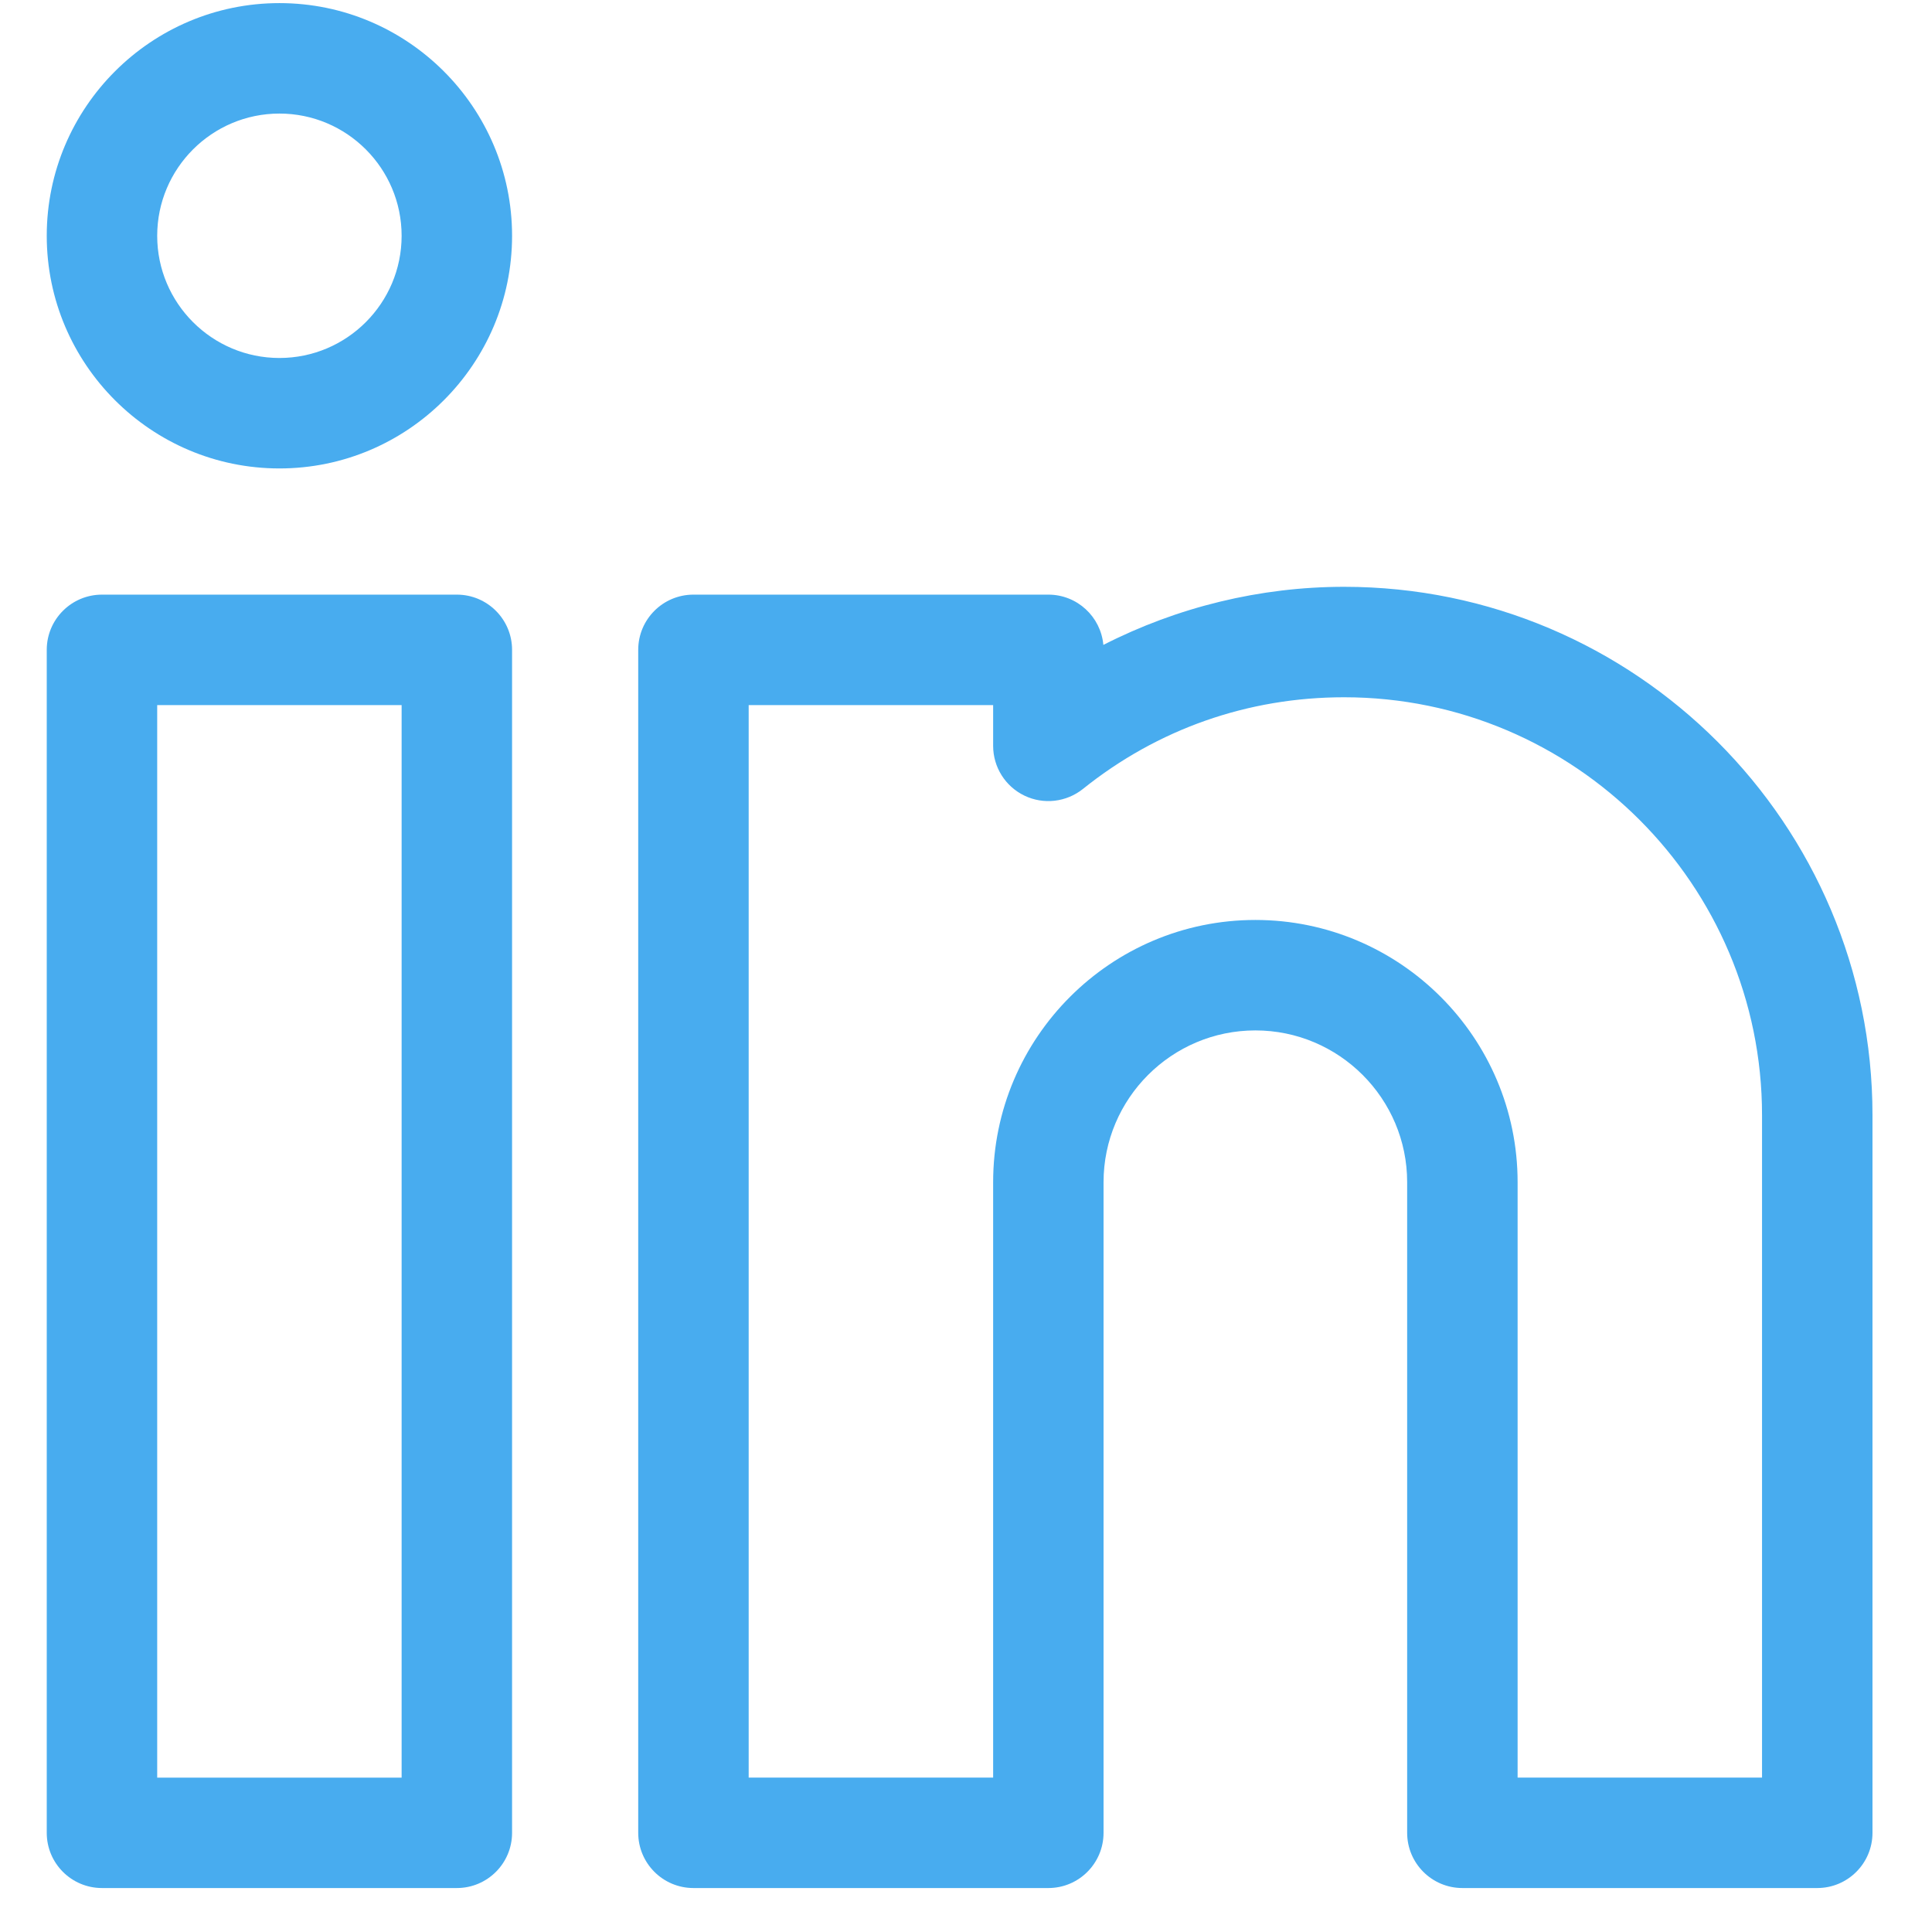 <svg width="41" height="41" viewBox="0 0 41 41" fill="none" xmlns="http://www.w3.org/2000/svg">
<g clip-path="url(#clip0_710_3246)">
<path d="M9.695 12.619H2.164C1.517 12.619 0.992 13.144 0.992 13.791V38.895C0.992 39.543 1.517 40.067 2.164 40.067H9.695C10.342 40.067 10.867 39.543 10.867 38.895V13.791C10.867 13.144 10.342 12.619 9.695 12.619ZM8.523 37.724H3.336V14.963H8.523V37.724Z" fill="#48ACEF"/>
<path d="M5.93 0.066C3.207 0.066 0.992 2.281 0.992 5.004C0.992 7.726 3.207 9.941 5.93 9.941C8.652 9.941 10.867 7.726 10.867 5.004C10.867 2.281 8.652 0.066 5.93 0.066ZM5.93 7.597C4.5 7.597 3.336 6.434 3.336 5.004C3.336 3.573 4.5 2.41 5.93 2.41C7.36 2.41 8.523 3.573 8.523 5.004C8.523 6.434 7.36 7.597 5.93 7.597Z" fill="#48ACEF"/>
<path d="M28.524 12.453C26.743 12.453 24.987 12.883 23.415 13.686C23.361 13.088 22.859 12.619 22.248 12.619H14.716C14.069 12.619 13.544 13.144 13.544 13.791V38.895C13.544 39.542 14.069 40.067 14.716 40.067H22.248C22.895 40.067 23.419 39.542 23.419 38.895V25.088C23.419 23.312 24.865 21.867 26.641 21.867C28.417 21.867 29.862 23.312 29.862 25.088V38.895C29.862 39.542 30.387 40.067 31.034 40.067H38.565C39.212 40.067 39.737 39.542 39.737 38.895V23.666C39.737 17.483 34.707 12.453 28.524 12.453ZM37.393 37.723H32.206V25.088C32.206 22.019 29.709 19.523 26.641 19.523C23.572 19.523 21.076 22.019 21.076 25.088V37.723H15.888V14.963H21.076V15.828C21.076 16.279 21.334 16.69 21.741 16.885C22.147 17.08 22.629 17.024 22.981 16.743C24.568 15.47 26.485 14.797 28.524 14.797C33.415 14.797 37.393 18.776 37.393 23.666V37.723Z" fill="#48ACEF"/>
</g>
<defs>
<clipPath id="clip0_710_3246">
<rect width="40" height="40" fill="white" transform="translate(0.289 0.066)"/>
</clipPath>
</defs>
</svg>
